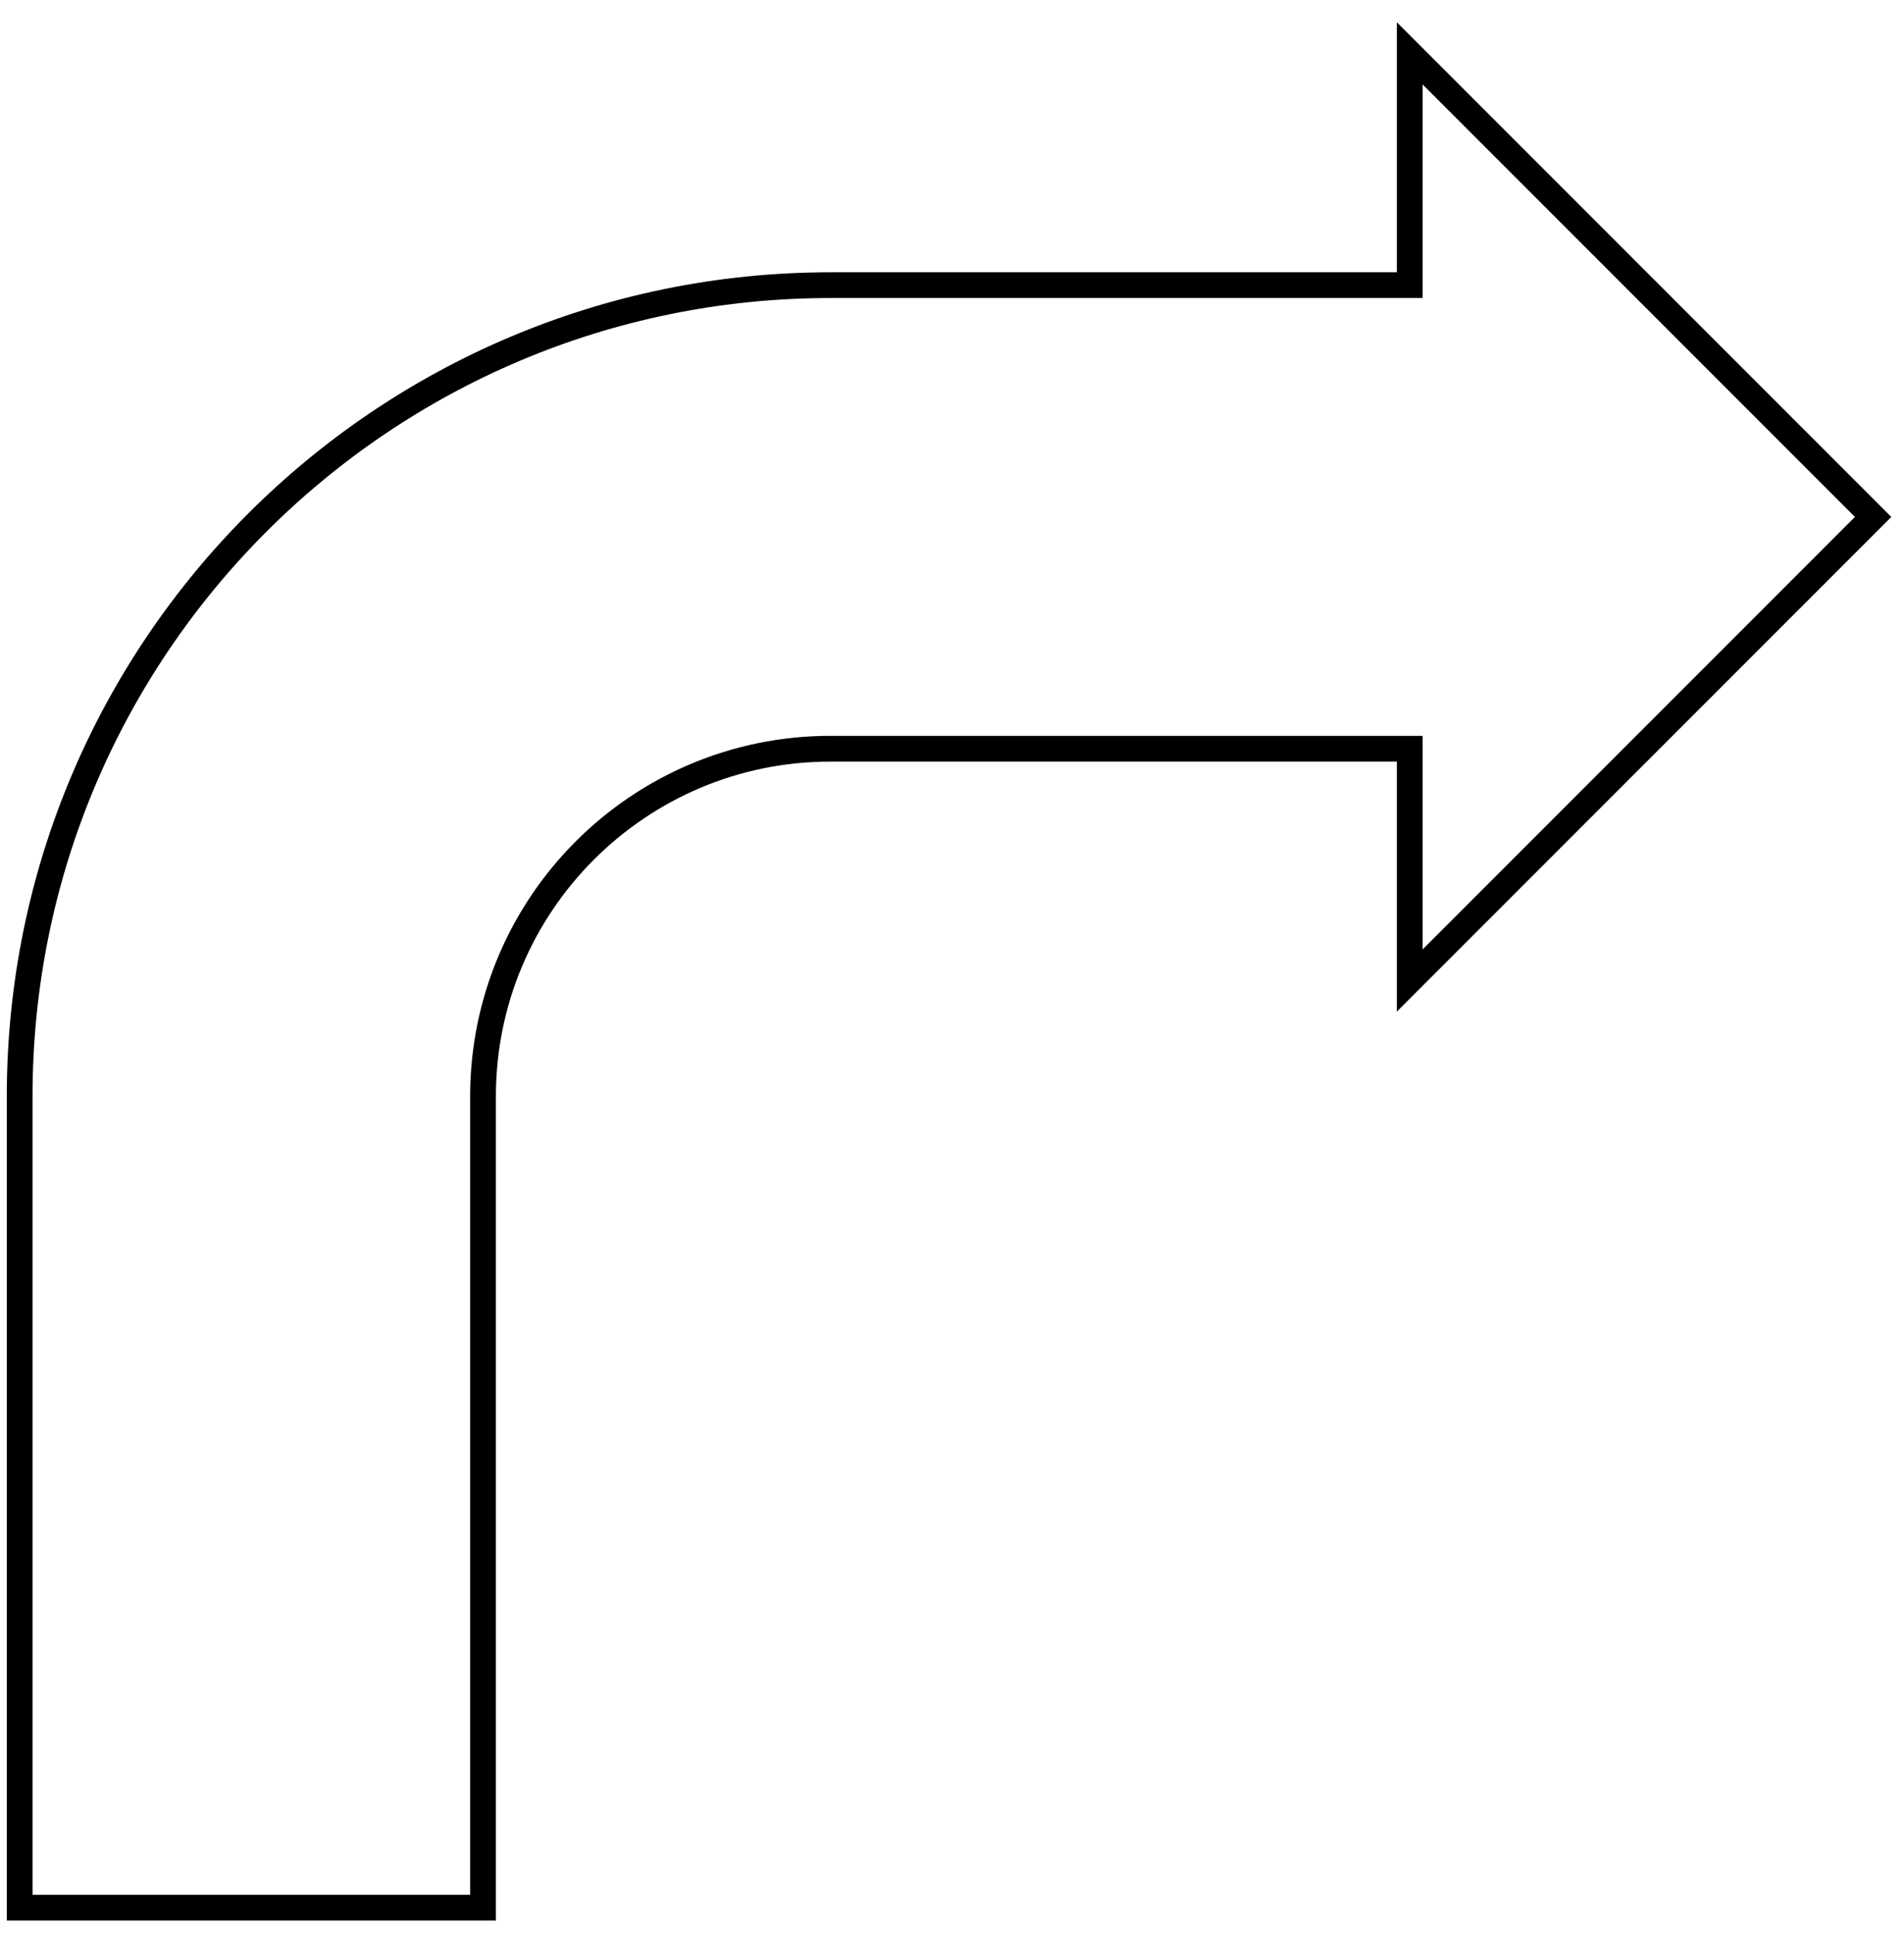 <svg width="339" height="344" xmlns="http://www.w3.org/2000/svg" xmlns:xlink="http://www.w3.org/1999/xlink" overflow="hidden"><defs><clipPath id="clip0"><rect x="2539" y="1058" width="339" height="344"/></clipPath></defs><g clip-path="url(#clip0)" transform="translate(-2539 -1058)"><path d="M2542.5 1397.5 2542.5 1253.12C2542.5 1173.39 2607.14 1108.75 2686.87 1108.75L2790 1108.75 2790 1067.5 2872.5 1150 2790 1232.5 2790 1191.25 2686.87 1191.25C2652.7 1191.25 2625 1218.95 2625 1253.12L2625 1397.5Z" stroke="#000000" stroke-width="4.583" stroke-linecap="butt" stroke-linejoin="miter" stroke-miterlimit="8" stroke-opacity="1" fill="none" fill-rule="evenodd"/></g></svg>